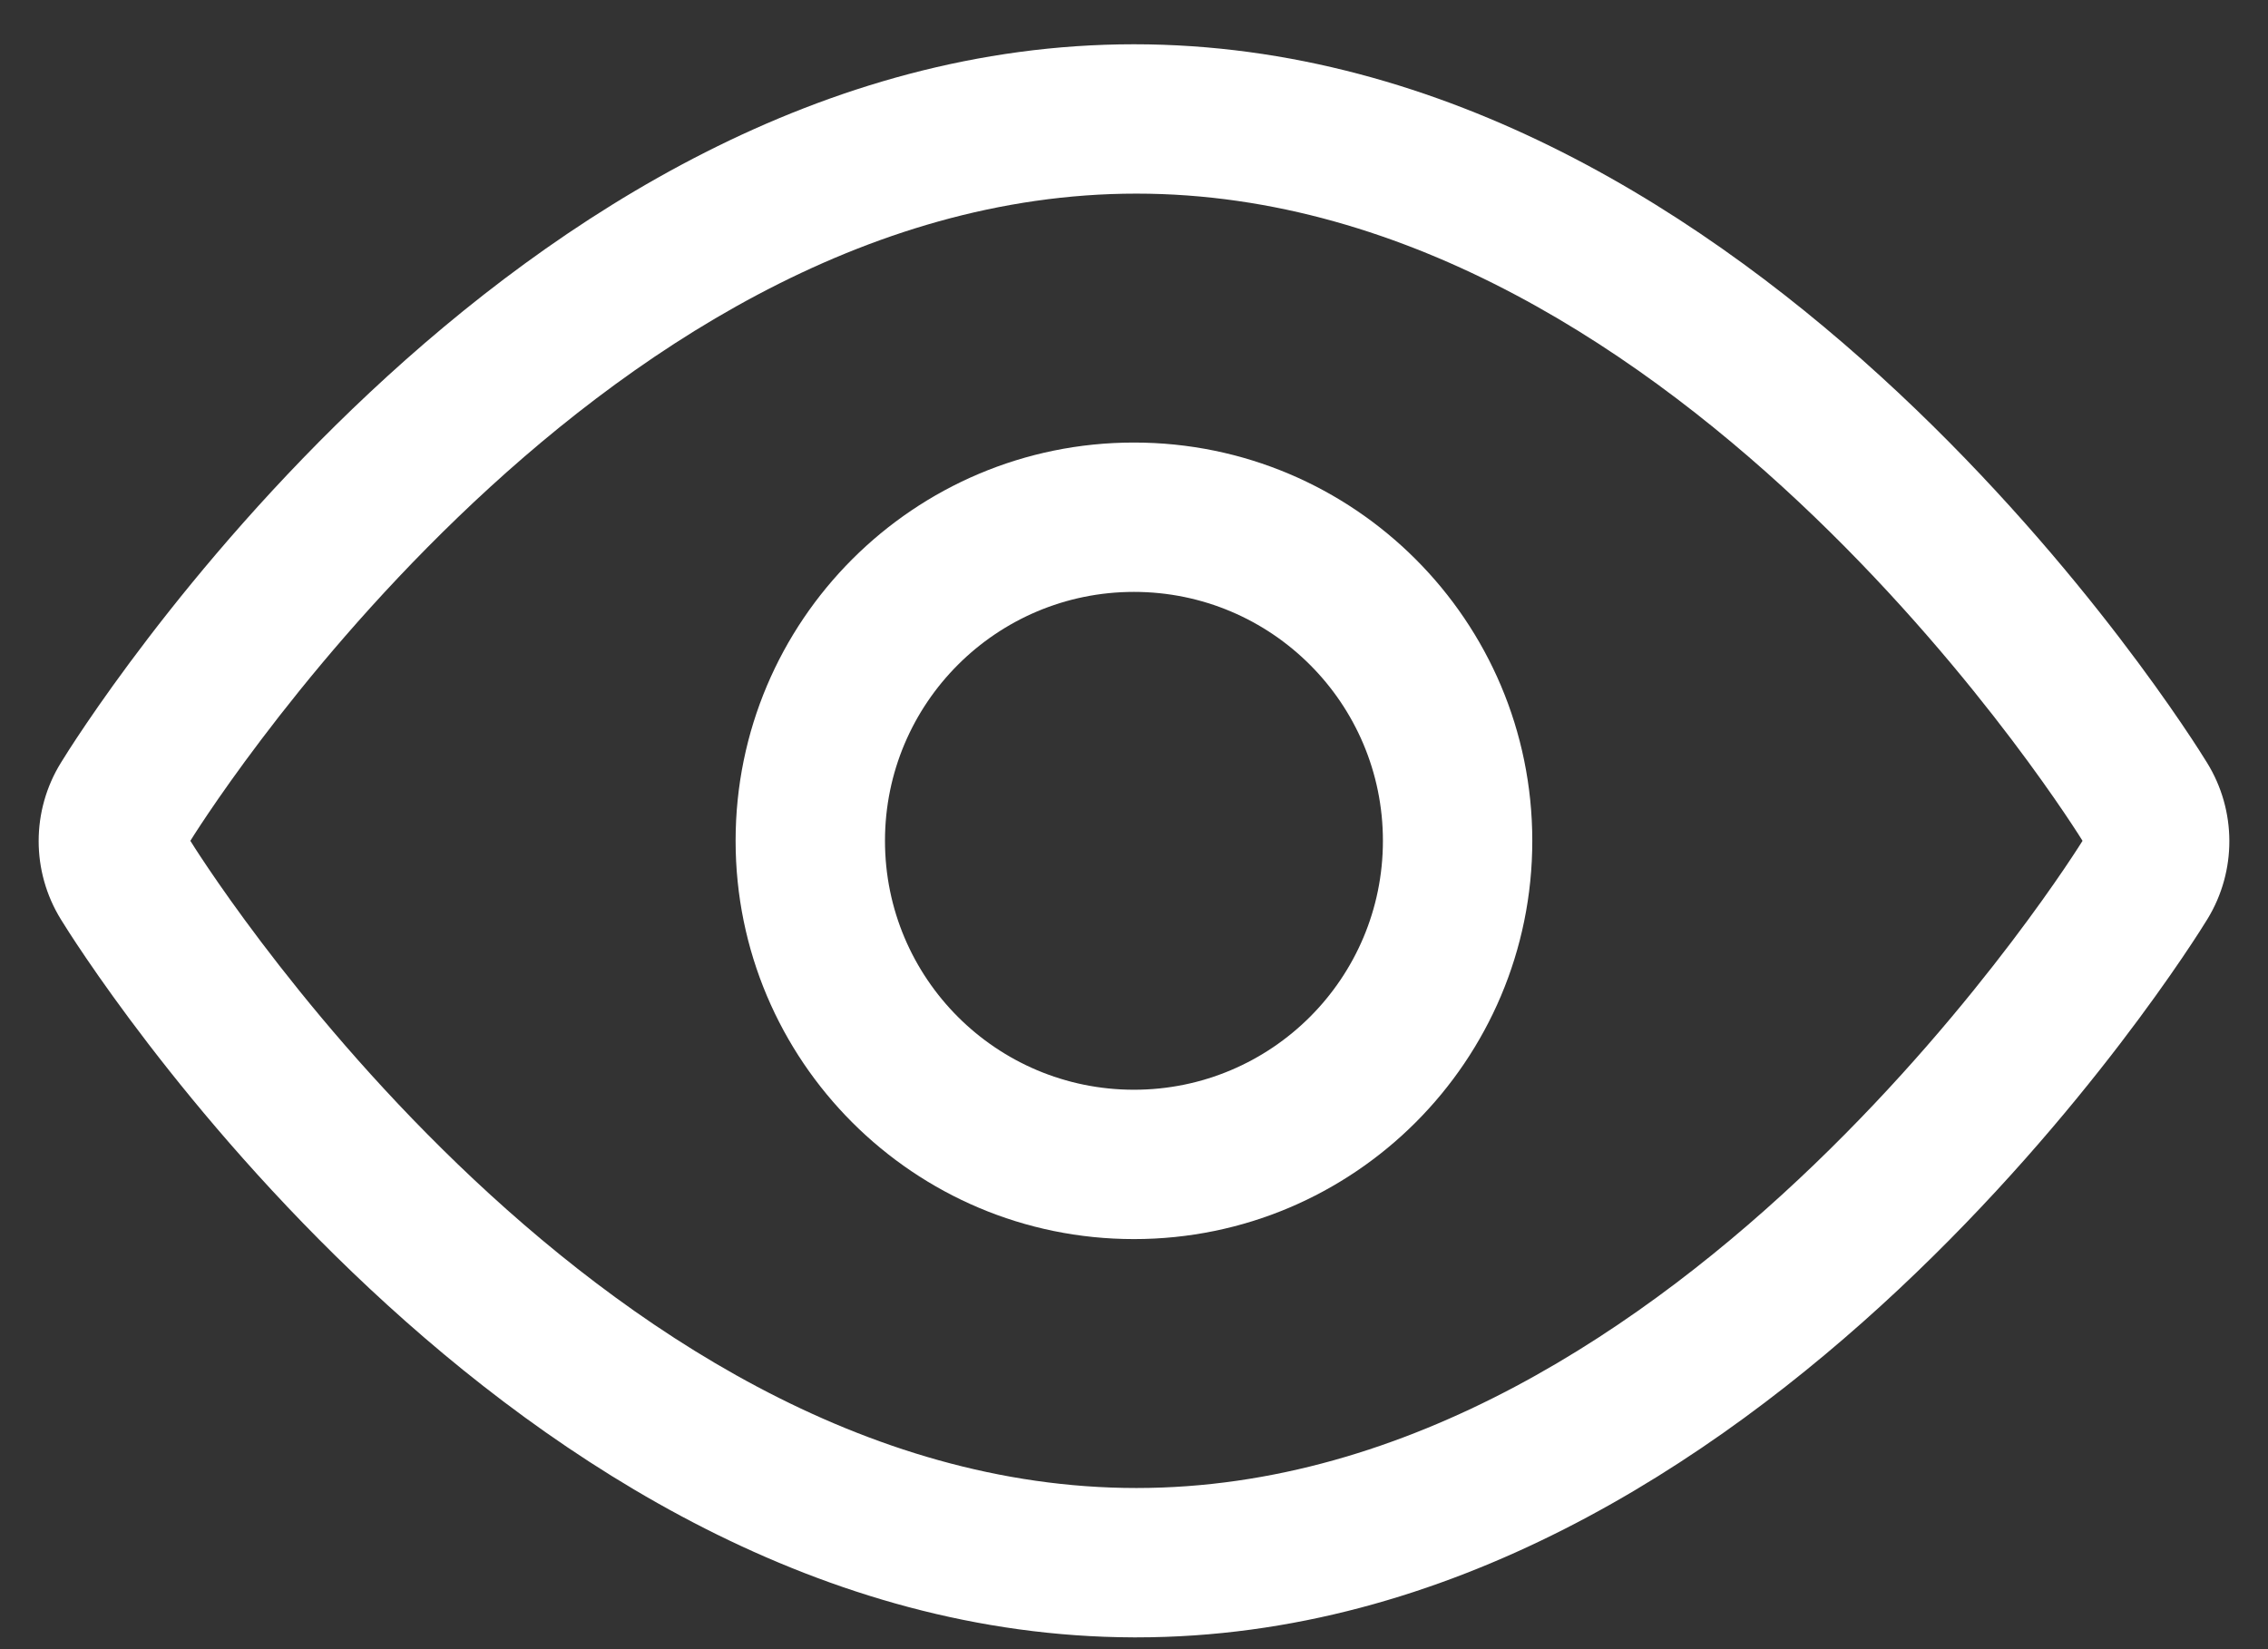 <?xml version="1.0" encoding="UTF-8"?>
<svg width="44px" height="32px" viewBox="0 0 44 32" version="1.1" xmlns="http://www.w3.org/2000/svg" xmlns:xlink="http://www.w3.org/1999/xlink">
    <rect x="0" y="0" width="44" height="32" fill="#333333" stroke="none"/>
    <title>1A65CAD0-389B-4DB2-876E-73FD905587BD</title>
    <g id="Product-Pages" stroke="none" stroke-width="1" fill="none" fill-rule="evenodd">
        <g id="HR-Software-Page---all-tabs" transform="translate(-1187, -1282)" fill="#FFFFFF" fill-rule="nonzero">
            <g id="manage-sickness" transform="translate(1187.75, 1282.859)">
                <path d="M42.067,13.94 C41.719,13.37 33.373,0 21.249,0 C9.126,0 0.779,13.37 0.432,13.94 C-0.144,14.872 -0.144,16.05 0.432,16.982 C0.779,17.552 9.126,30.874 21.239,30.912 L21.297,30.912 C33.382,30.912 41.729,17.543 42.076,16.973 C42.645,16.041 42.641,14.868 42.067,13.94 L42.067,13.94 Z M21.297,28.014 L21.297,28.014 C10.671,28.014 2.943,15.456 2.943,15.456 C2.943,15.456 10.671,2.898 21.297,2.898 C31.923,2.898 39.652,15.456 39.652,15.456 C39.652,15.456 31.895,28.014 21.297,28.014 Z" id="Shape"></path>
                <path d="M21.249,7.728 C16.981,7.728 13.521,11.188 13.521,15.456 C13.521,19.724 16.981,23.184 21.249,23.184 C25.517,23.184 28.977,19.724 28.977,15.456 C28.977,11.188 25.517,7.728 21.249,7.728 Z M21.249,20.286 C18.581,20.286 16.419,18.124 16.419,15.456 C16.419,12.789 18.581,10.626 21.249,10.626 C23.917,10.626 26.079,12.789 26.079,15.456 C26.079,18.124 23.917,20.286 21.249,20.286 L21.249,20.286 Z" id="Shape"></path>
            </g>
        </g>
    </g>
</svg>
